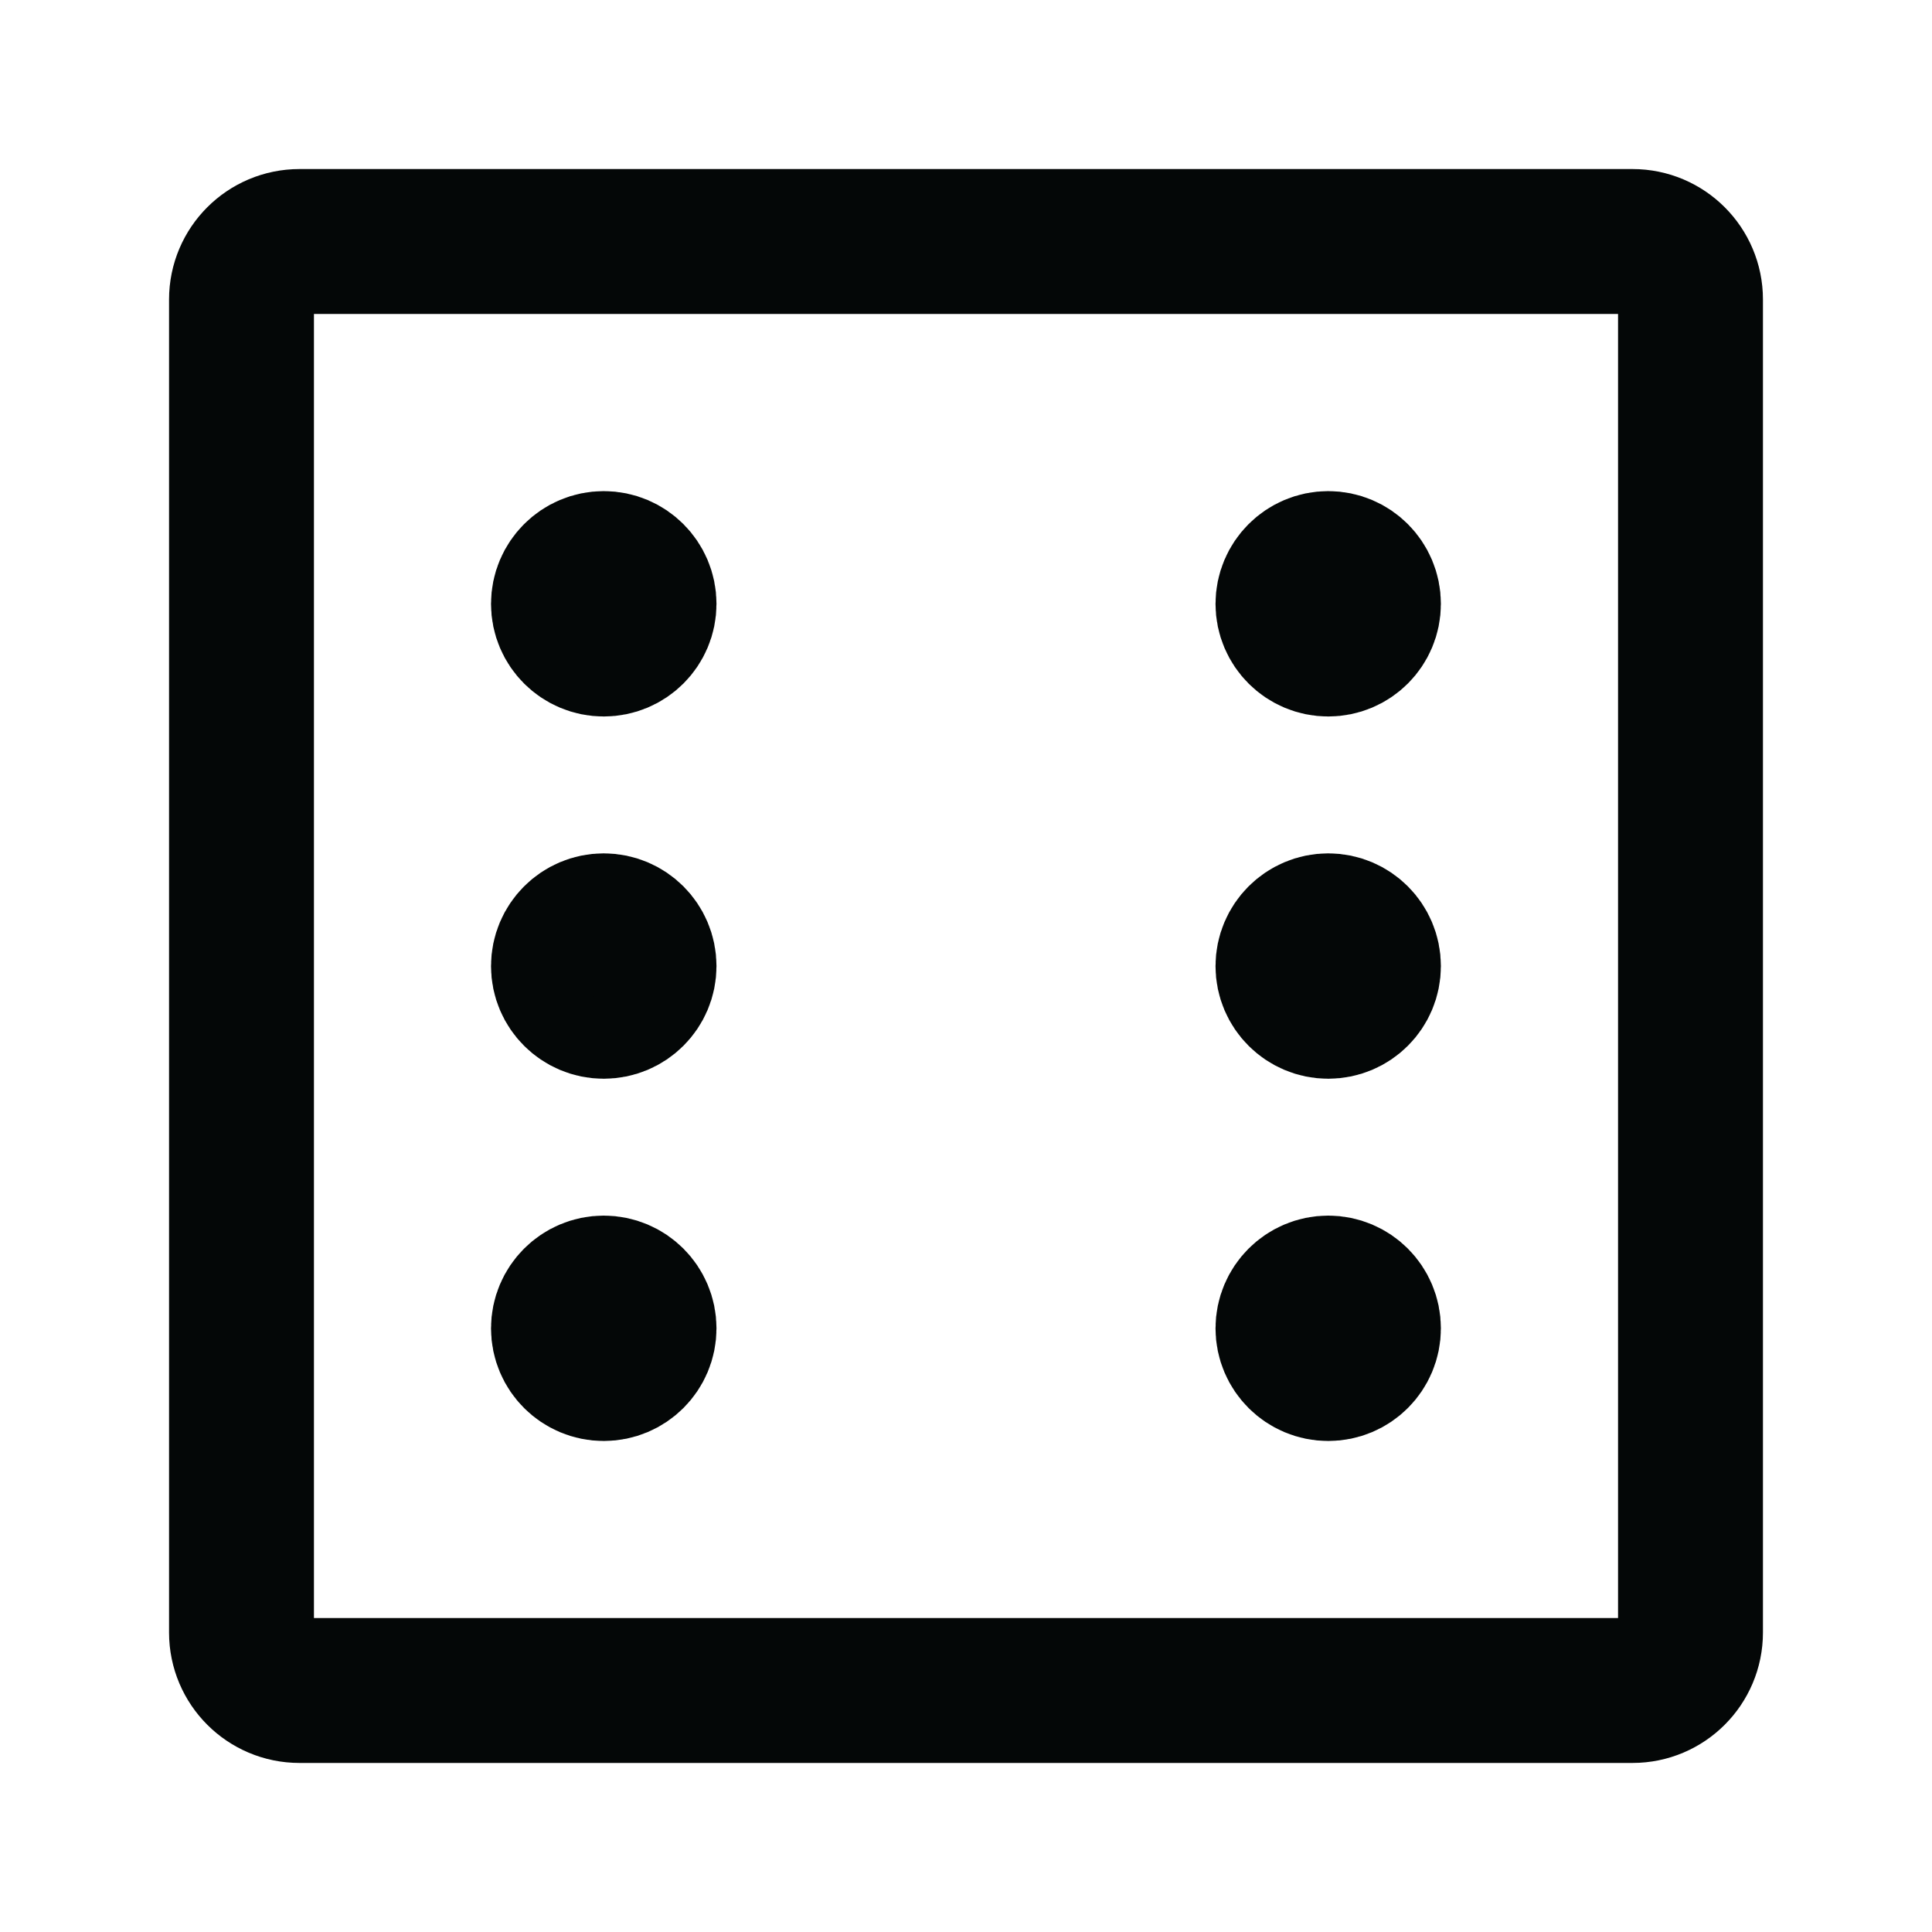 <svg width="20" height="20" viewBox="0 0 20 20" fill="none" xmlns="http://www.w3.org/2000/svg">
<path d="M2.5 16.9V3.1C2.5 2.769 2.769 2.5 3.1 2.5H16.9C17.231 2.5 17.5 2.769 17.5 3.1V16.9C17.5 17.231 17.231 17.5 16.9 17.5H3.1C2.769 17.5 2.5 17.231 2.5 16.9Z" stroke="#040707" stroke-width="1.5"/>
<path d="M6.25 6.667C6.02 6.667 5.833 6.481 5.833 6.251C5.833 6.021 6.02 5.834 6.25 5.834C6.48 5.834 6.667 6.021 6.667 6.251C6.667 6.481 6.48 6.667 6.25 6.667Z" fill="#040707" stroke="#040707" stroke-width="1.5" stroke-linecap="round" stroke-linejoin="round"/>
<path d="M13.75 6.667C13.52 6.667 13.333 6.481 13.333 6.251C13.333 6.021 13.52 5.834 13.75 5.834C13.98 5.834 14.166 6.021 14.166 6.251C14.166 6.481 13.98 6.667 13.75 6.667Z" fill="#040707" stroke="#040707" stroke-width="1.5" stroke-linecap="round" stroke-linejoin="round"/>
<path d="M6.25 10.417C6.02 10.417 5.833 10.231 5.833 10.001C5.833 9.771 6.02 9.584 6.25 9.584C6.48 9.584 6.667 9.771 6.667 10.001C6.667 10.231 6.48 10.417 6.25 10.417Z" fill="#040707" stroke="#040707" stroke-width="1.5" stroke-linecap="round" stroke-linejoin="round"/>
<path d="M13.75 10.417C13.52 10.417 13.333 10.231 13.333 10.001C13.333 9.771 13.52 9.584 13.75 9.584C13.98 9.584 14.166 9.771 14.166 10.001C14.166 10.231 13.98 10.417 13.75 10.417Z" fill="#040707" stroke="#040707" stroke-width="1.5" stroke-linecap="round" stroke-linejoin="round"/>
<path d="M6.25 14.167C6.02 14.167 5.833 13.981 5.833 13.751C5.833 13.521 6.02 13.334 6.25 13.334C6.48 13.334 6.667 13.521 6.667 13.751C6.667 13.981 6.48 14.167 6.25 14.167Z" fill="#040707" stroke="#040707" stroke-width="1.5" stroke-linecap="round" stroke-linejoin="round"/>
<path d="M13.75 14.167C13.52 14.167 13.333 13.981 13.333 13.751C13.333 13.521 13.52 13.334 13.75 13.334C13.98 13.334 14.166 13.521 14.166 13.751C14.166 13.981 13.98 14.167 13.75 14.167Z" fill="#040707" stroke="#040707" stroke-width="1.5" stroke-linecap="round" stroke-linejoin="round"/>
</svg>
